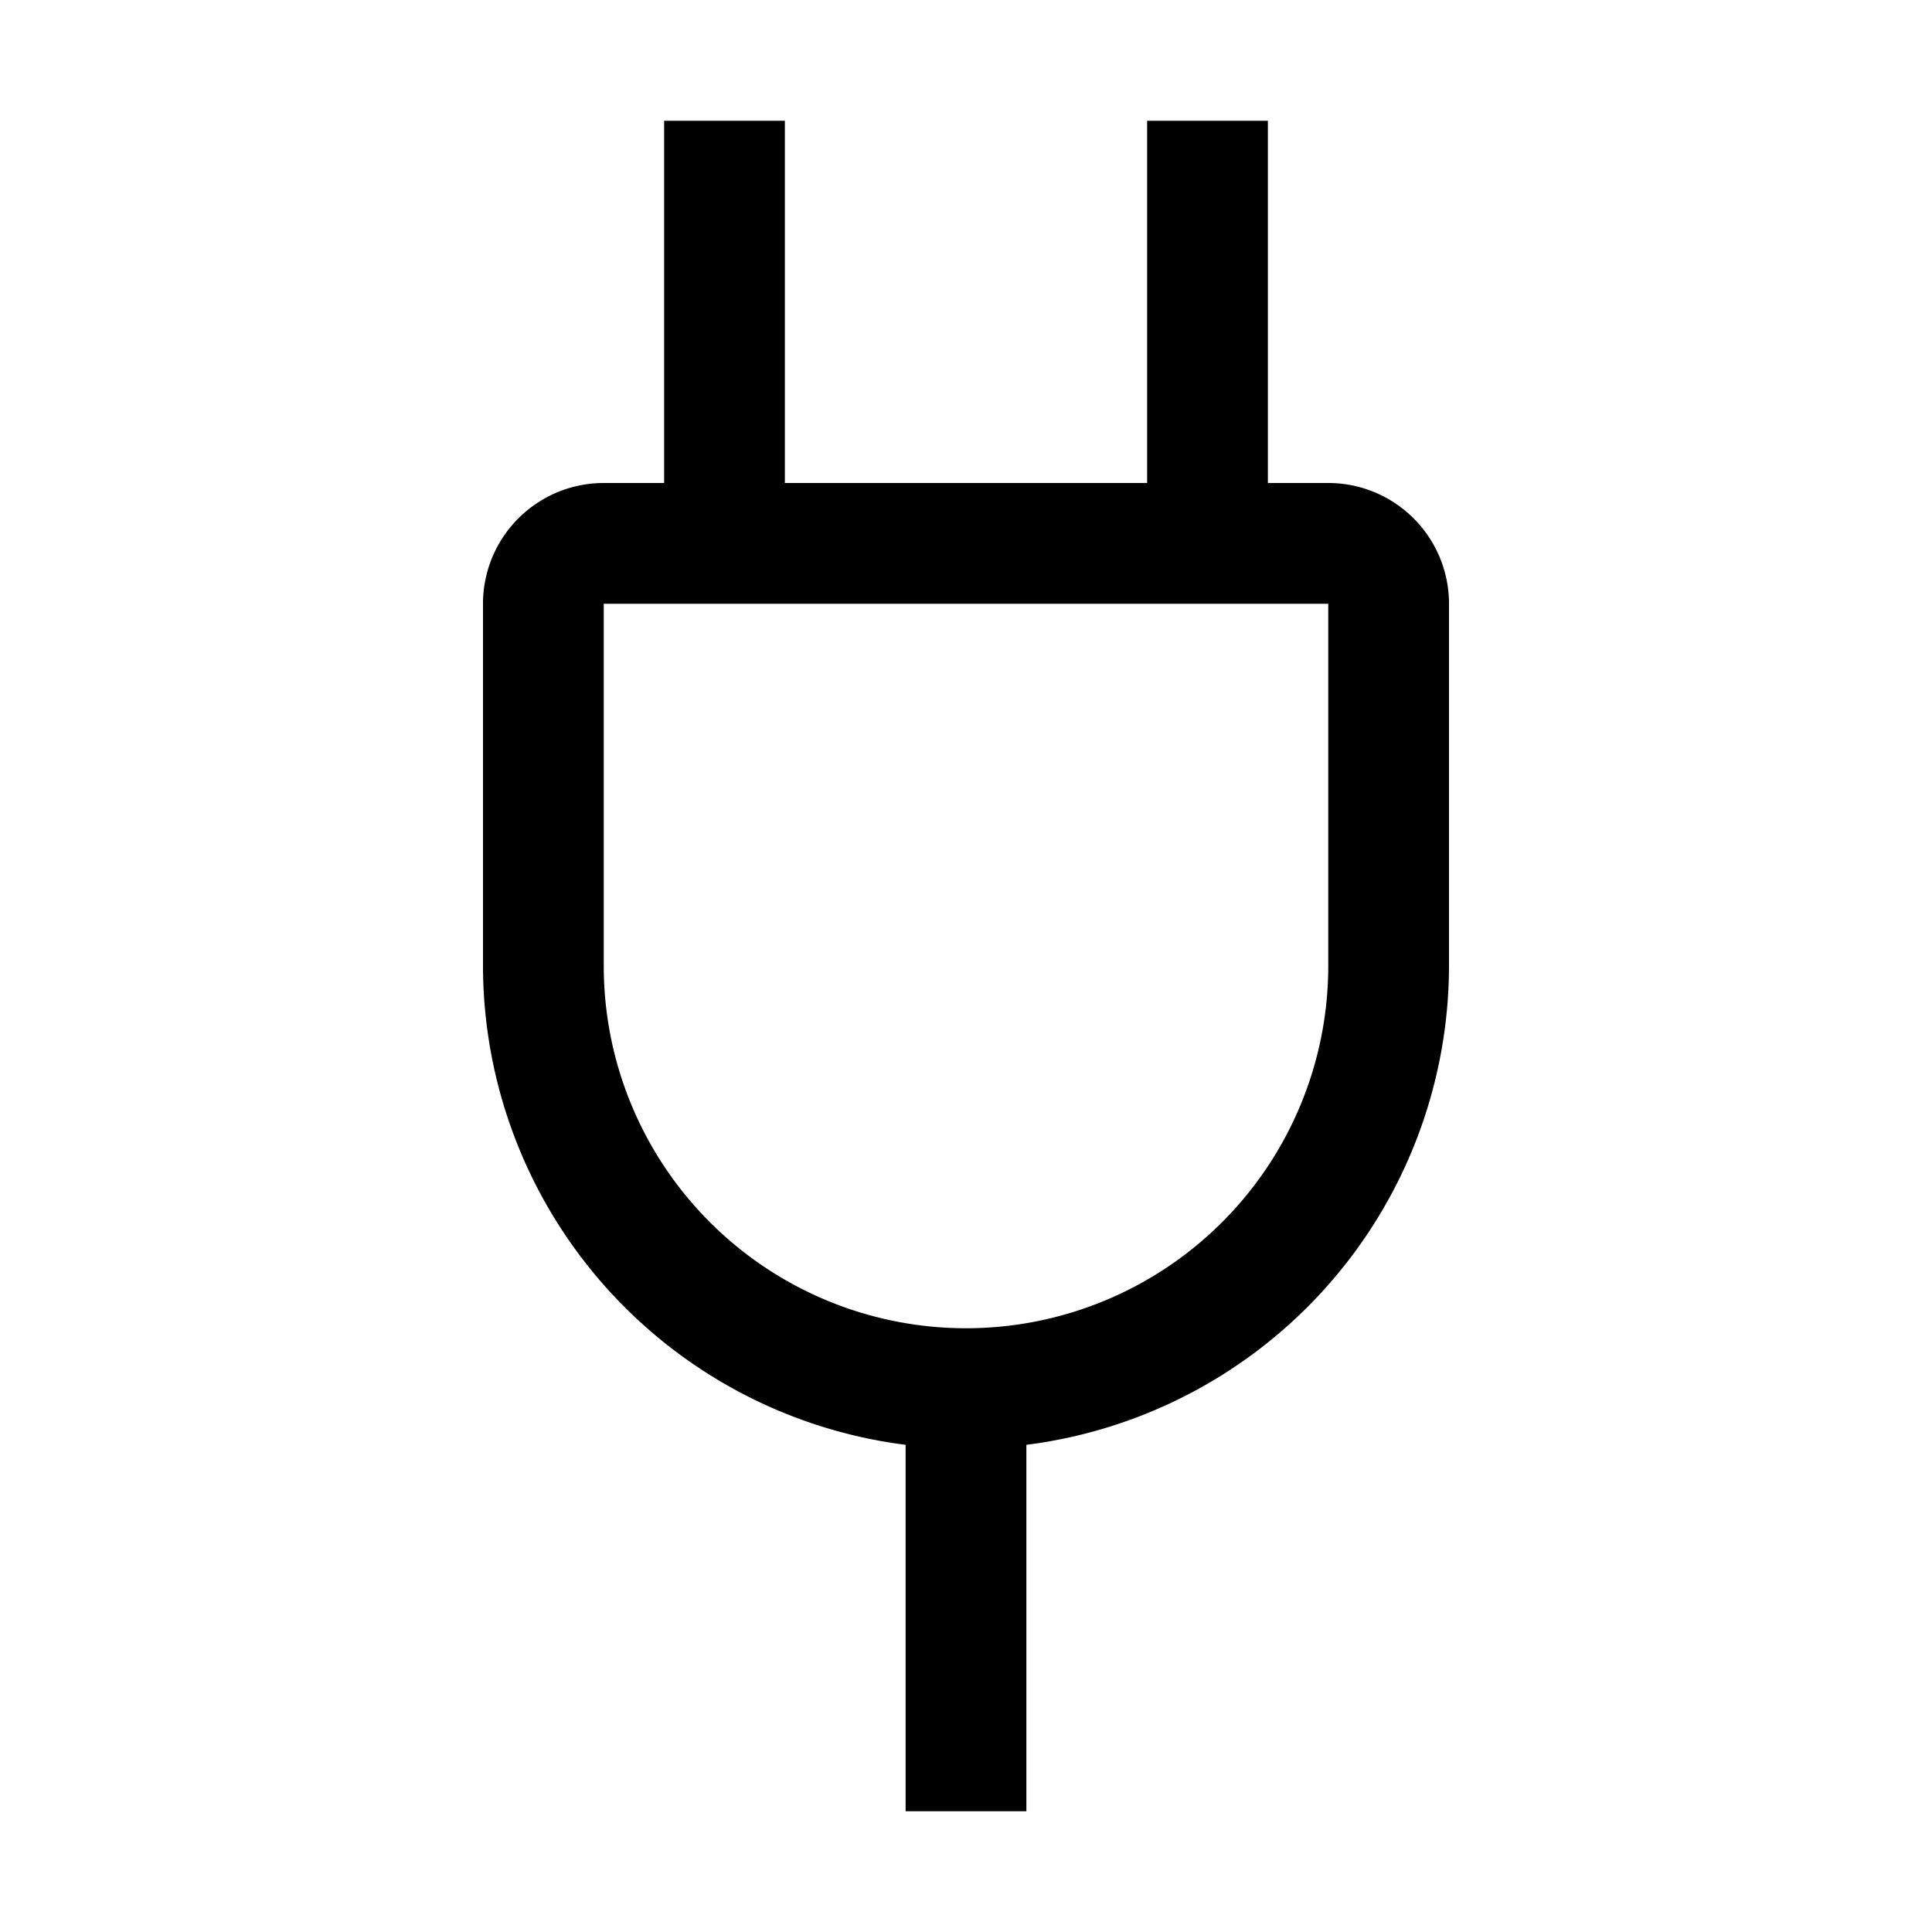 <svg id="icon" xmlns="http://www.w3.org/2000/svg" width="32" height="32" viewBox="0 0 32 32">
  <defs>
    <style>
      .cls-1 {
        fill: none;
      }
    </style>
  </defs>
  <title>plug</title>
  <path d="M22,8H21V2H19V8H13V2H11V8H10a2,2,0,0,0-2,2v6a8.007,8.007,0,0,0,7,7.931V30h2V23.931A8.007,8.007,0,0,0,24,16V10A2,2,0,0,0,22,8Zm0,8a6,6,0,0,1-12,0V10H22Z"/>
  <rect id="_Transparent_Rectangle_" data-name="&lt;Transparent Rectangle&gt;" class="cls-1" width="32" height="32"/>
</svg>
